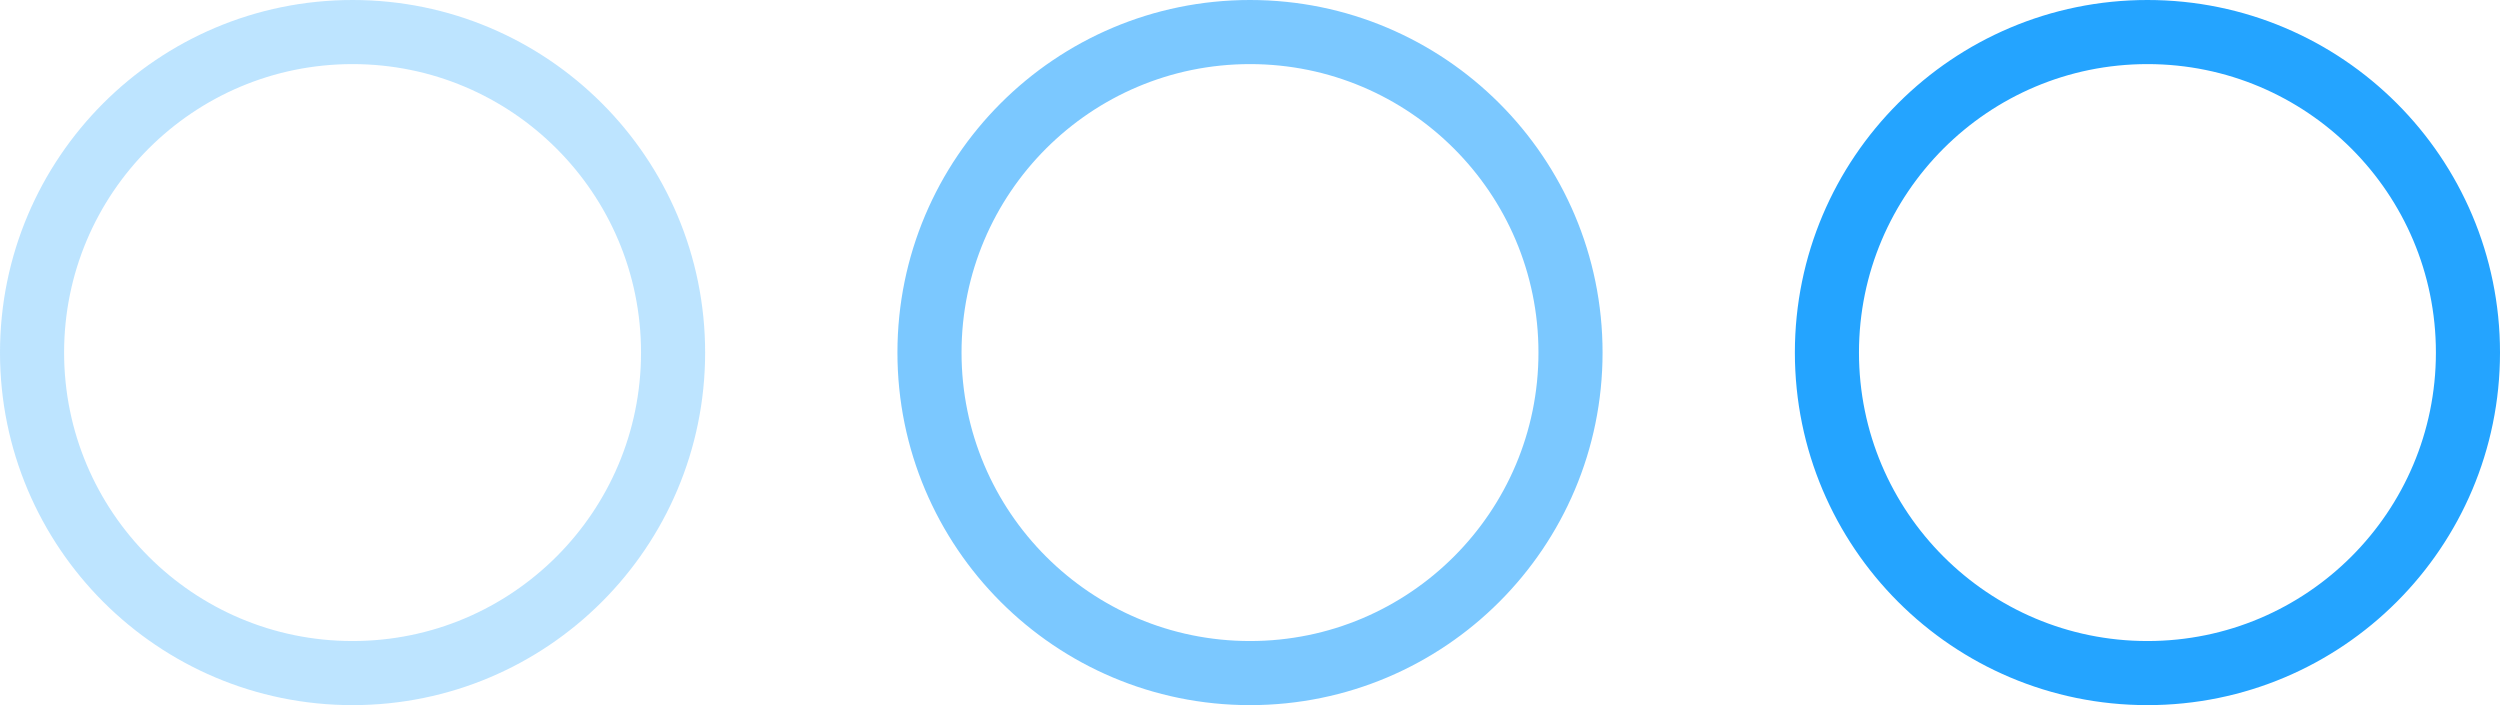 <svg width="39" height="11" viewBox="0 0 39 11" fill="none" xmlns="http://www.w3.org/2000/svg">
<circle cx="33.5" cy="5.5" r="5" stroke="#24A4FF"/>
<circle cx="19.5" cy="5.5" r="5" stroke="#24A4FF" stroke-opacity="0.6"/>
<circle cx="5.5" cy="5.5" r="5" stroke="#24A4FF" stroke-opacity="0.3"/>
</svg>
